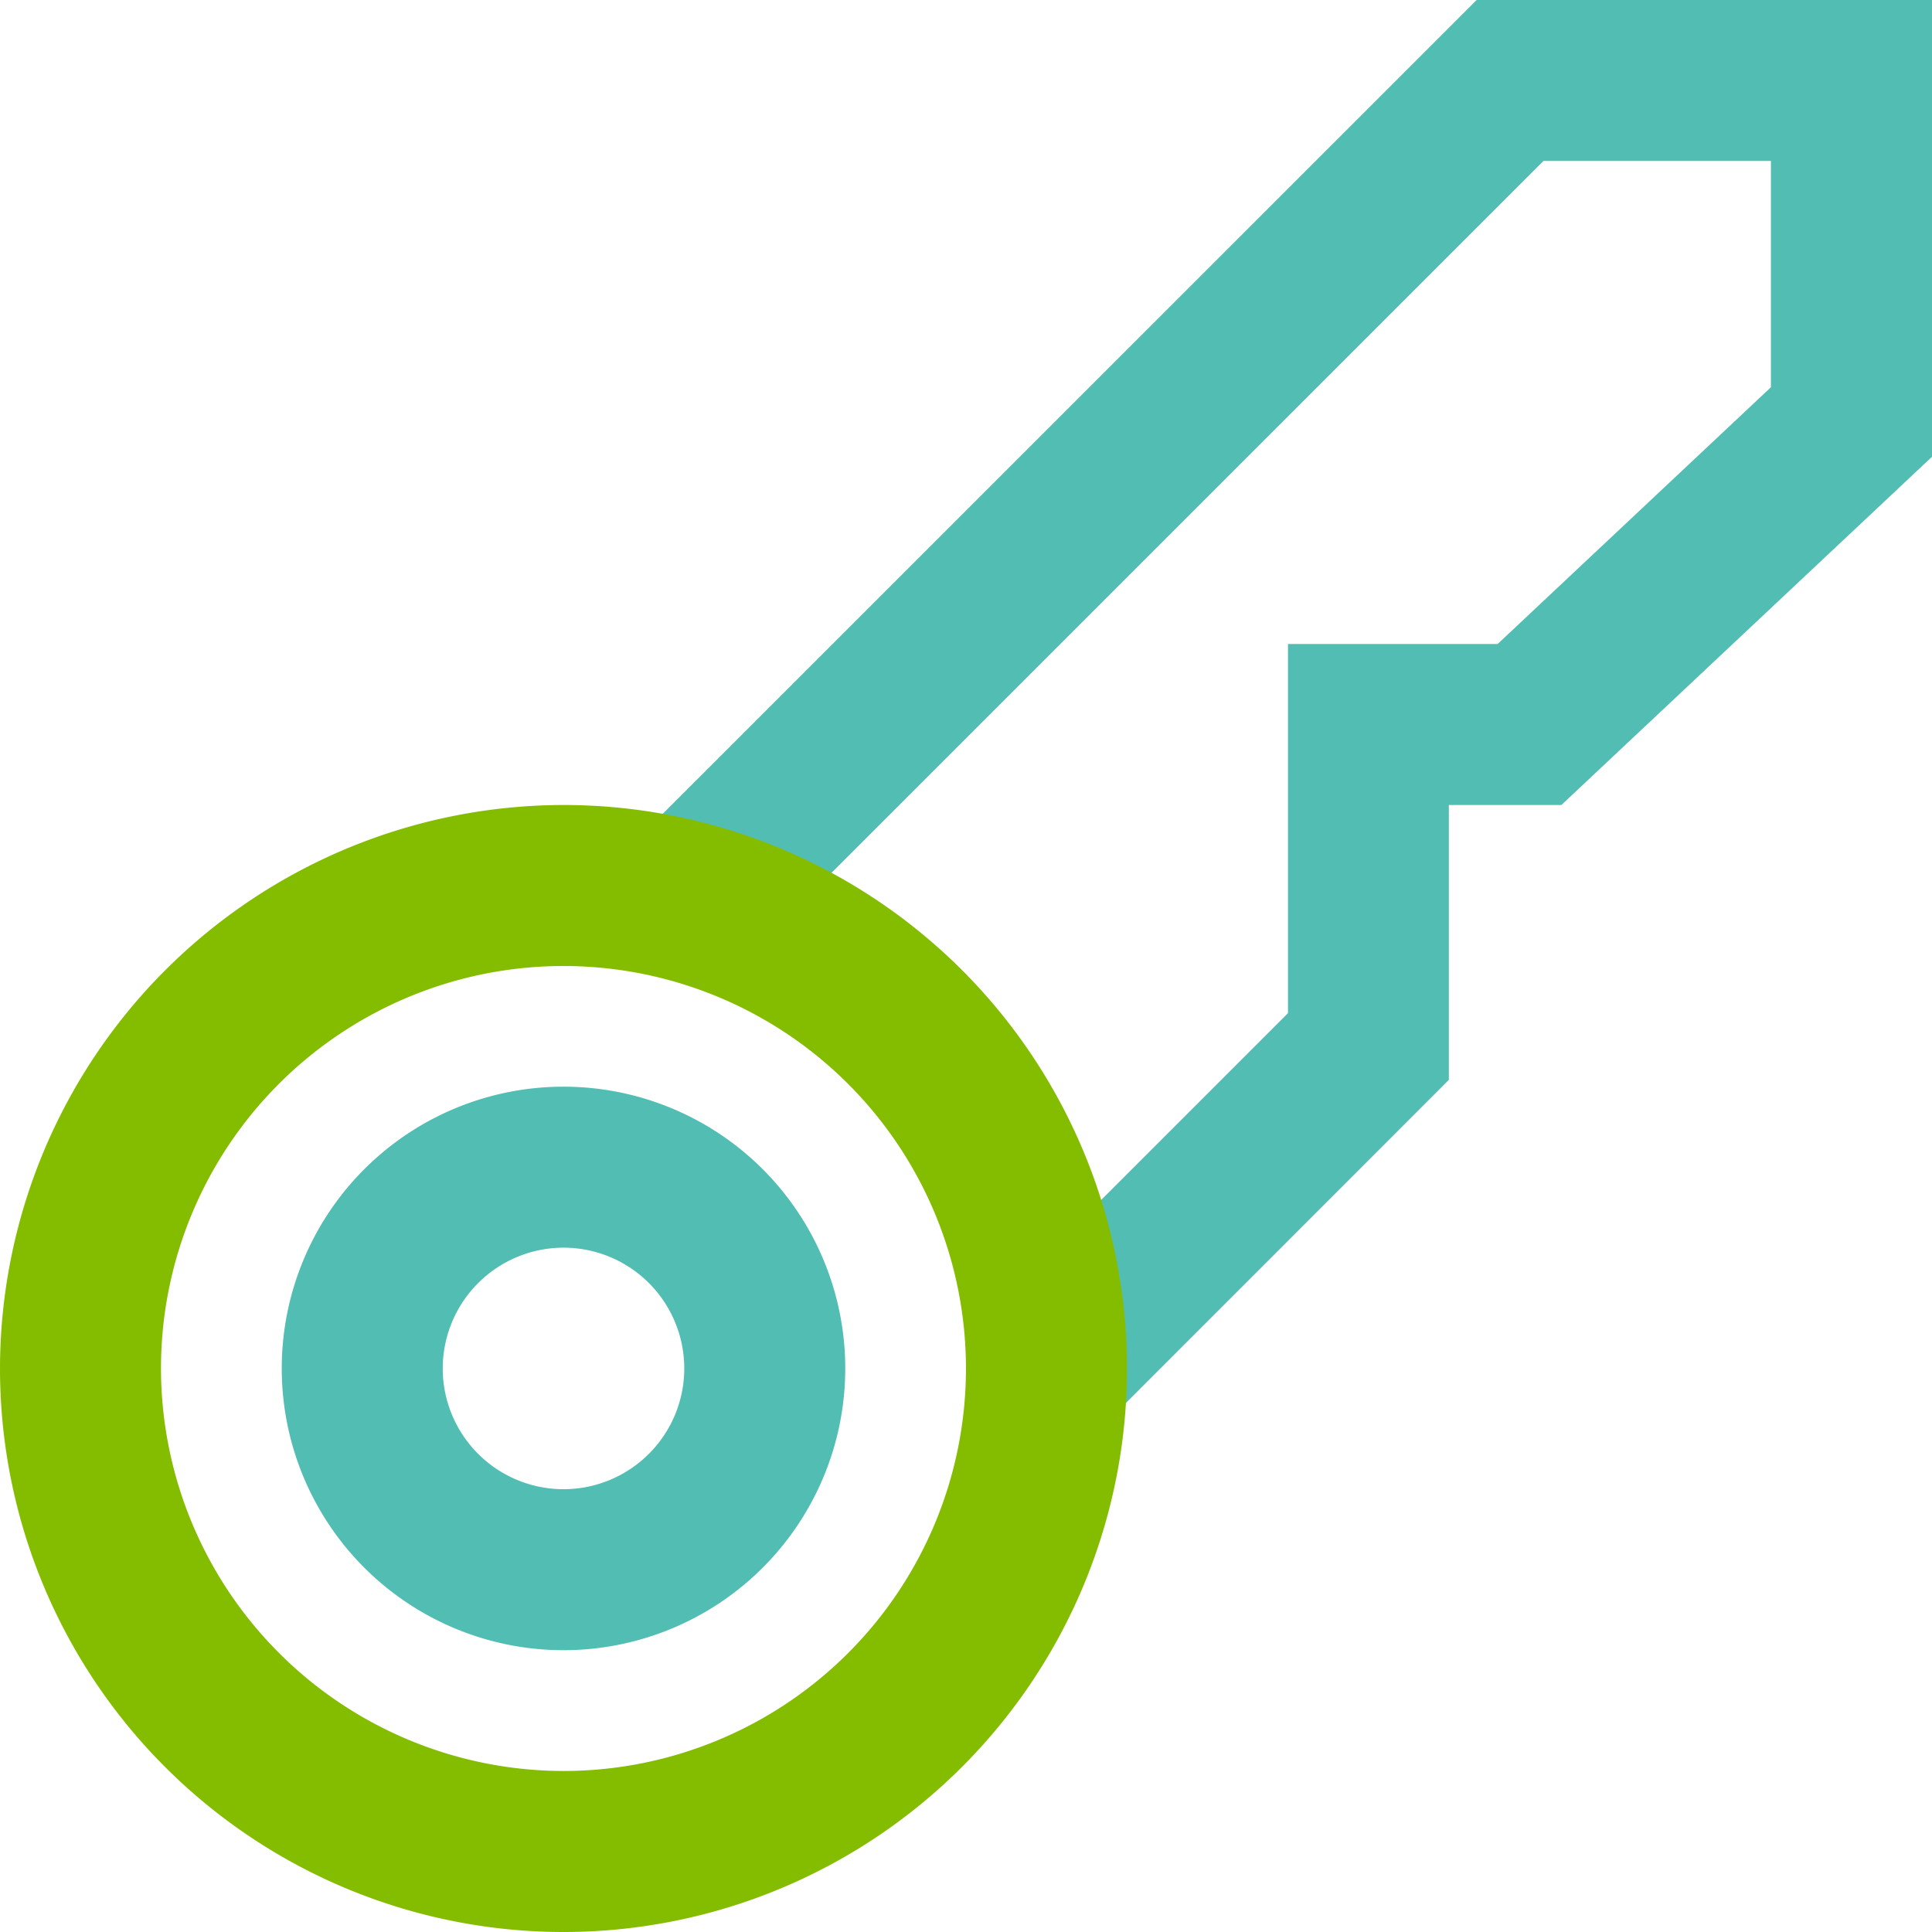 <?xml version="1.0" encoding="UTF-8"?>
<svg xmlns="http://www.w3.org/2000/svg" width="60.089" height="60.088" viewBox="0 0 60.089 60.088">
  <g id="Group_988" data-name="Group 988" transform="translate(-30.044 -30.045)">
    <path id="Path_392" data-name="Path 392" d="M34.116,61.027l-3.541-3.541,9.281-9.281V36.724h6.52l8.5-7.986V21.7H47.8L23.656,45.842,20.115,42.3,45.723,16.694H59.886V30.9L48.359,41.731h-3.5v8.548Z" transform="translate(30.247 13.351)" fill="#51bdb3"></path>
    <path id="Ellipse_36" data-name="Ellipse 36" d="M16.526-1A17.526,17.526,0,1,1-1,16.526,17.546,17.546,0,0,1,16.526-1Zm0,30.044A12.518,12.518,0,1,0,4.007,16.526,12.533,12.533,0,0,0,16.526,29.044Z" transform="translate(31.044 56.082)" fill="#84bd00"></path>
    <path id="Path_393" data-name="Path 393" d="M24.263,35.2a3.756,3.756,0,1,1-3.756,3.756A3.76,3.76,0,0,1,24.263,35.2m0-5.007a8.763,8.763,0,1,0,8.763,8.763,8.763,8.763,0,0,0-8.763-8.763" transform="translate(23.307 33.65)" fill="#51bdb3"></path>
  </g>
</svg>
